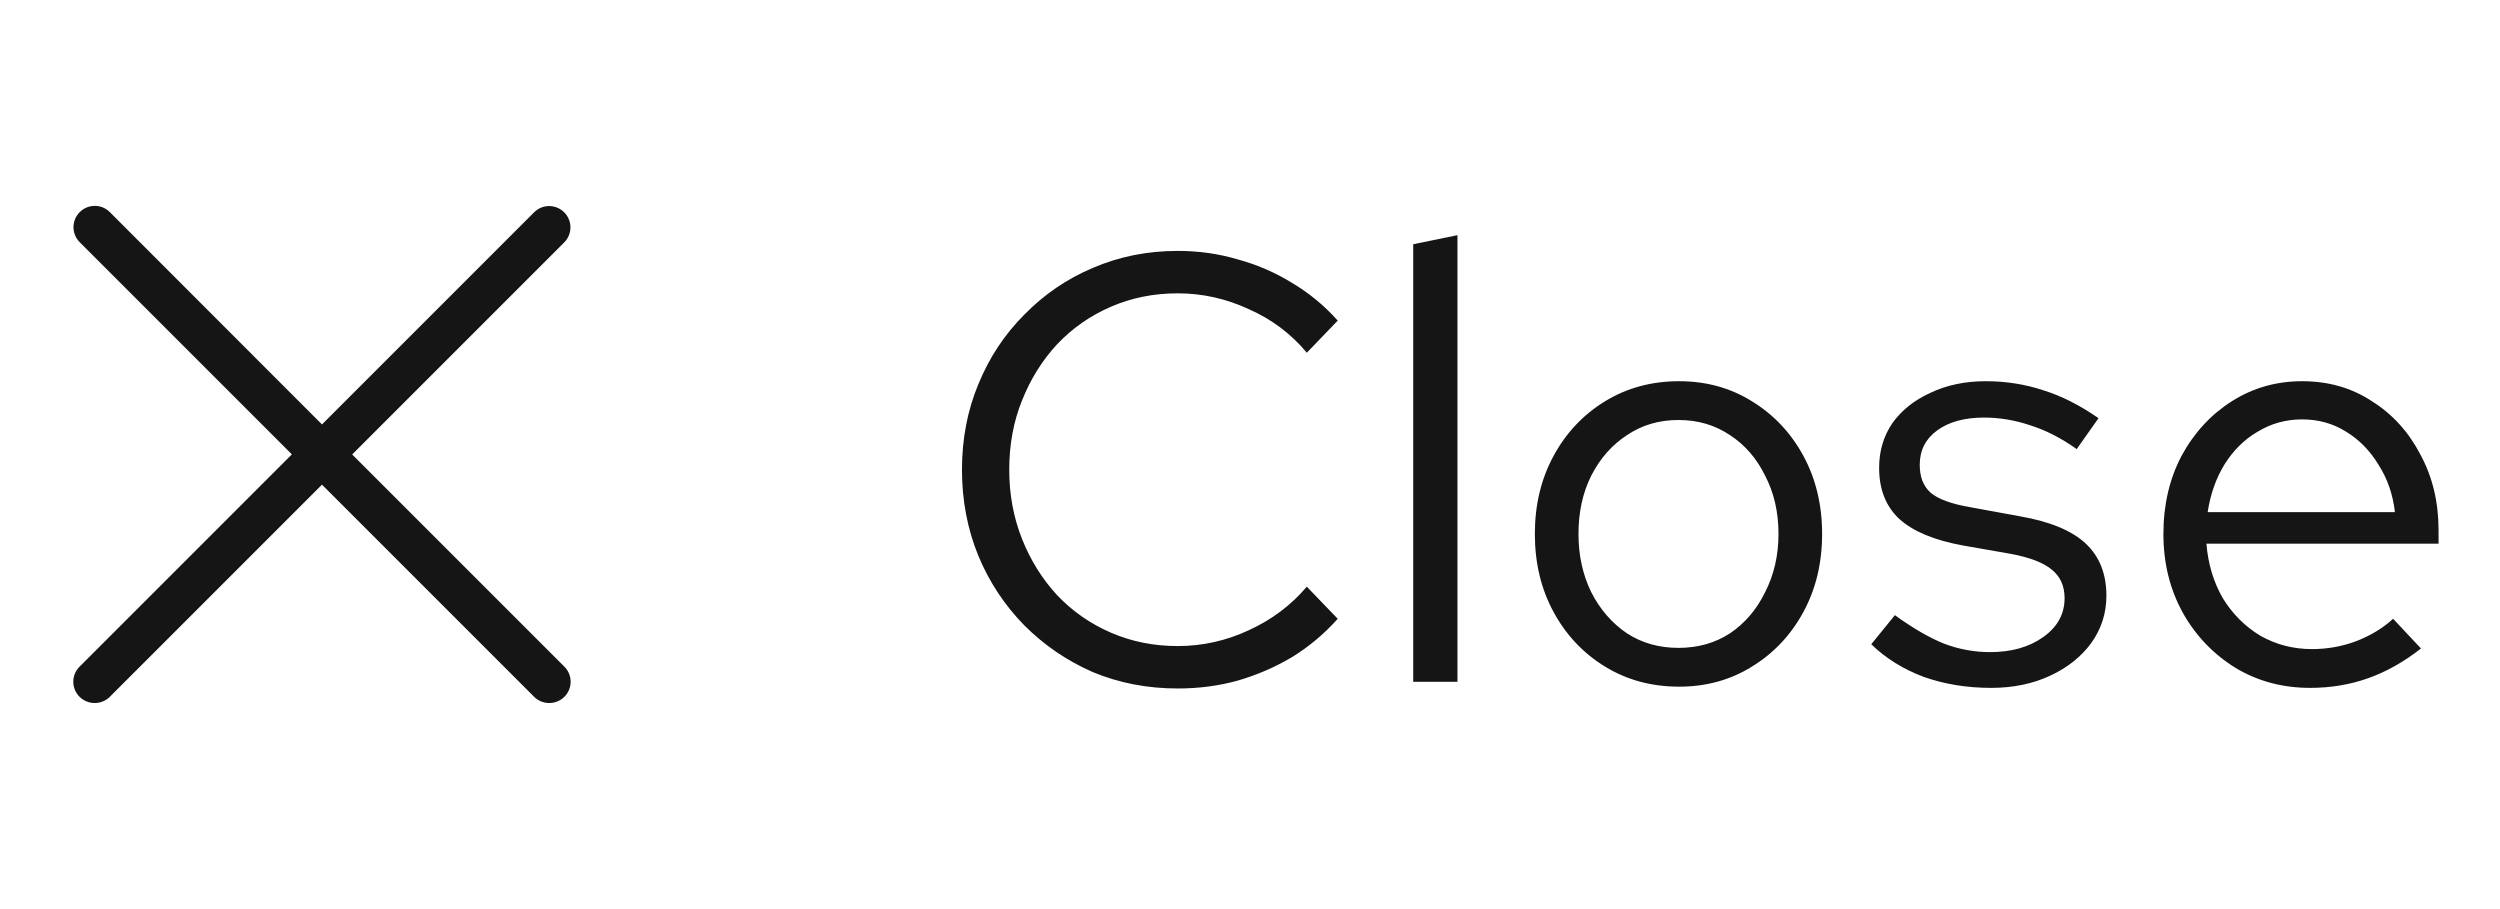 <svg width="66" height="24" viewBox="0 0 66 24" fill="none" xmlns="http://www.w3.org/2000/svg">
<g clip-path="url(#clip0_2021_5298)">
<path d="M9.295 12L14.895 6.4C15.115 6.18 15.115 5.825 14.895 5.605C14.675 5.385 14.32 5.385 14.1 5.605L8.5 11.205L2.9 5.6C2.68 5.38 2.325 5.38 2.105 5.6C1.885 5.82 1.885 6.175 2.105 6.395L7.705 11.995L2.1 17.6C1.88 17.82 1.88 18.175 2.1 18.395C2.21 18.505 2.355 18.56 2.5 18.56C2.645 18.56 2.79 18.505 2.9 18.395L8.5 12.795L14.1 18.395C14.21 18.505 14.355 18.56 14.5 18.56C14.645 18.56 14.79 18.505 14.9 18.395C15.12 18.175 15.12 17.82 14.9 17.6L9.3 12H9.295Z" fill="#151515"/>
</g>
<path d="M31.092 18.176C30.292 18.176 29.545 18.032 28.852 17.744C28.169 17.445 27.567 17.035 27.044 16.512C26.521 15.979 26.116 15.365 25.828 14.672C25.54 13.968 25.396 13.211 25.396 12.4C25.396 11.589 25.54 10.837 25.828 10.144C26.116 9.44 26.521 8.827 27.044 8.304C27.567 7.771 28.169 7.36 28.852 7.072C29.545 6.773 30.292 6.624 31.092 6.624C31.647 6.624 32.175 6.699 32.676 6.848C33.188 6.987 33.668 7.195 34.116 7.472C34.564 7.739 34.964 8.069 35.316 8.464L34.5 9.312C34.084 8.811 33.572 8.427 32.964 8.16C32.367 7.883 31.743 7.744 31.092 7.744C30.463 7.744 29.876 7.861 29.332 8.096C28.788 8.331 28.313 8.661 27.908 9.088C27.513 9.515 27.204 10.011 26.98 10.576C26.756 11.131 26.644 11.739 26.644 12.4C26.644 13.051 26.756 13.659 26.98 14.224C27.204 14.789 27.513 15.285 27.908 15.712C28.313 16.139 28.788 16.469 29.332 16.704C29.876 16.939 30.463 17.056 31.092 17.056C31.743 17.056 32.367 16.917 32.964 16.64C33.572 16.363 34.084 15.979 34.5 15.488L35.316 16.336C34.964 16.731 34.564 17.067 34.116 17.344C33.668 17.611 33.188 17.819 32.676 17.968C32.175 18.107 31.647 18.176 31.092 18.176ZM37.309 18V6.448L38.477 6.208V18H37.309ZM44.328 18.128C43.602 18.128 42.952 17.952 42.376 17.6C41.8 17.248 41.346 16.768 41.016 16.16C40.685 15.552 40.52 14.864 40.52 14.096C40.52 13.328 40.685 12.64 41.016 12.032C41.346 11.424 41.8 10.944 42.376 10.592C42.952 10.24 43.602 10.064 44.328 10.064C45.042 10.064 45.682 10.24 46.248 10.592C46.824 10.944 47.277 11.424 47.608 12.032C47.938 12.64 48.104 13.328 48.104 14.096C48.104 14.864 47.938 15.552 47.608 16.16C47.277 16.768 46.824 17.248 46.248 17.6C45.682 17.952 45.042 18.128 44.328 18.128ZM44.312 17.104C44.824 17.104 45.277 16.976 45.672 16.72C46.066 16.453 46.376 16.091 46.6 15.632C46.834 15.173 46.952 14.661 46.952 14.096C46.952 13.52 46.834 13.008 46.6 12.56C46.376 12.101 46.066 11.744 45.672 11.488C45.277 11.221 44.824 11.088 44.312 11.088C43.8 11.088 43.346 11.221 42.952 11.488C42.557 11.744 42.242 12.101 42.008 12.56C41.784 13.008 41.672 13.52 41.672 14.096C41.672 14.661 41.784 15.173 42.008 15.632C42.242 16.091 42.557 16.453 42.952 16.72C43.346 16.976 43.8 17.104 44.312 17.104ZM52.569 18.16C51.929 18.16 51.337 18.064 50.793 17.872C50.249 17.669 49.785 17.381 49.401 17.008L50.025 16.24C50.495 16.581 50.926 16.832 51.321 16.992C51.716 17.141 52.121 17.216 52.537 17.216C53.102 17.216 53.572 17.083 53.945 16.816C54.319 16.549 54.505 16.208 54.505 15.792C54.505 15.472 54.393 15.221 54.169 15.04C53.956 14.859 53.599 14.72 53.097 14.624L51.817 14.4C51.06 14.261 50.5 14.027 50.137 13.696C49.785 13.365 49.609 12.917 49.609 12.352C49.609 11.904 49.727 11.509 49.961 11.168C50.206 10.827 50.542 10.56 50.969 10.368C51.396 10.165 51.881 10.064 52.425 10.064C52.959 10.064 53.465 10.144 53.945 10.304C54.425 10.453 54.91 10.699 55.401 11.04L54.825 11.856C54.42 11.568 54.014 11.36 53.609 11.232C53.204 11.093 52.793 11.024 52.377 11.024C51.865 11.024 51.455 11.136 51.145 11.36C50.836 11.584 50.681 11.888 50.681 12.272C50.681 12.592 50.777 12.837 50.969 13.008C51.172 13.179 51.524 13.307 52.025 13.392L53.337 13.632C54.127 13.771 54.703 14.011 55.065 14.352C55.428 14.693 55.609 15.152 55.609 15.728C55.609 16.187 55.476 16.603 55.209 16.976C54.943 17.339 54.58 17.627 54.121 17.84C53.663 18.053 53.145 18.16 52.569 18.16ZM60.986 18.16C60.26 18.16 59.604 17.984 59.018 17.632C58.431 17.269 57.967 16.784 57.626 16.176C57.284 15.557 57.114 14.864 57.114 14.096C57.114 13.328 57.274 12.64 57.594 12.032C57.924 11.424 58.367 10.944 58.922 10.592C59.476 10.24 60.095 10.064 60.778 10.064C61.471 10.064 62.084 10.24 62.618 10.592C63.162 10.933 63.588 11.403 63.898 12C64.218 12.587 64.378 13.253 64.378 14V14.352H58.25C58.292 14.885 58.436 15.365 58.682 15.792C58.938 16.208 59.268 16.539 59.674 16.784C60.09 17.019 60.543 17.136 61.034 17.136C61.439 17.136 61.828 17.067 62.202 16.928C62.586 16.779 62.911 16.581 63.178 16.336L63.914 17.12C63.466 17.472 63.002 17.733 62.522 17.904C62.042 18.075 61.53 18.16 60.986 18.16ZM58.282 13.52H63.226C63.172 13.051 63.028 12.635 62.794 12.272C62.57 11.899 62.282 11.605 61.93 11.392C61.588 11.179 61.204 11.072 60.778 11.072C60.351 11.072 59.962 11.179 59.61 11.392C59.258 11.595 58.964 11.883 58.73 12.256C58.506 12.619 58.356 13.04 58.282 13.52Z" fill="#151515"/>
<defs>
<clipPath id="clip0_2021_5298">
<rect width="16" height="16" fill="white" transform="translate(0.5 4)"/>
</clipPath>
</defs>
</svg>
